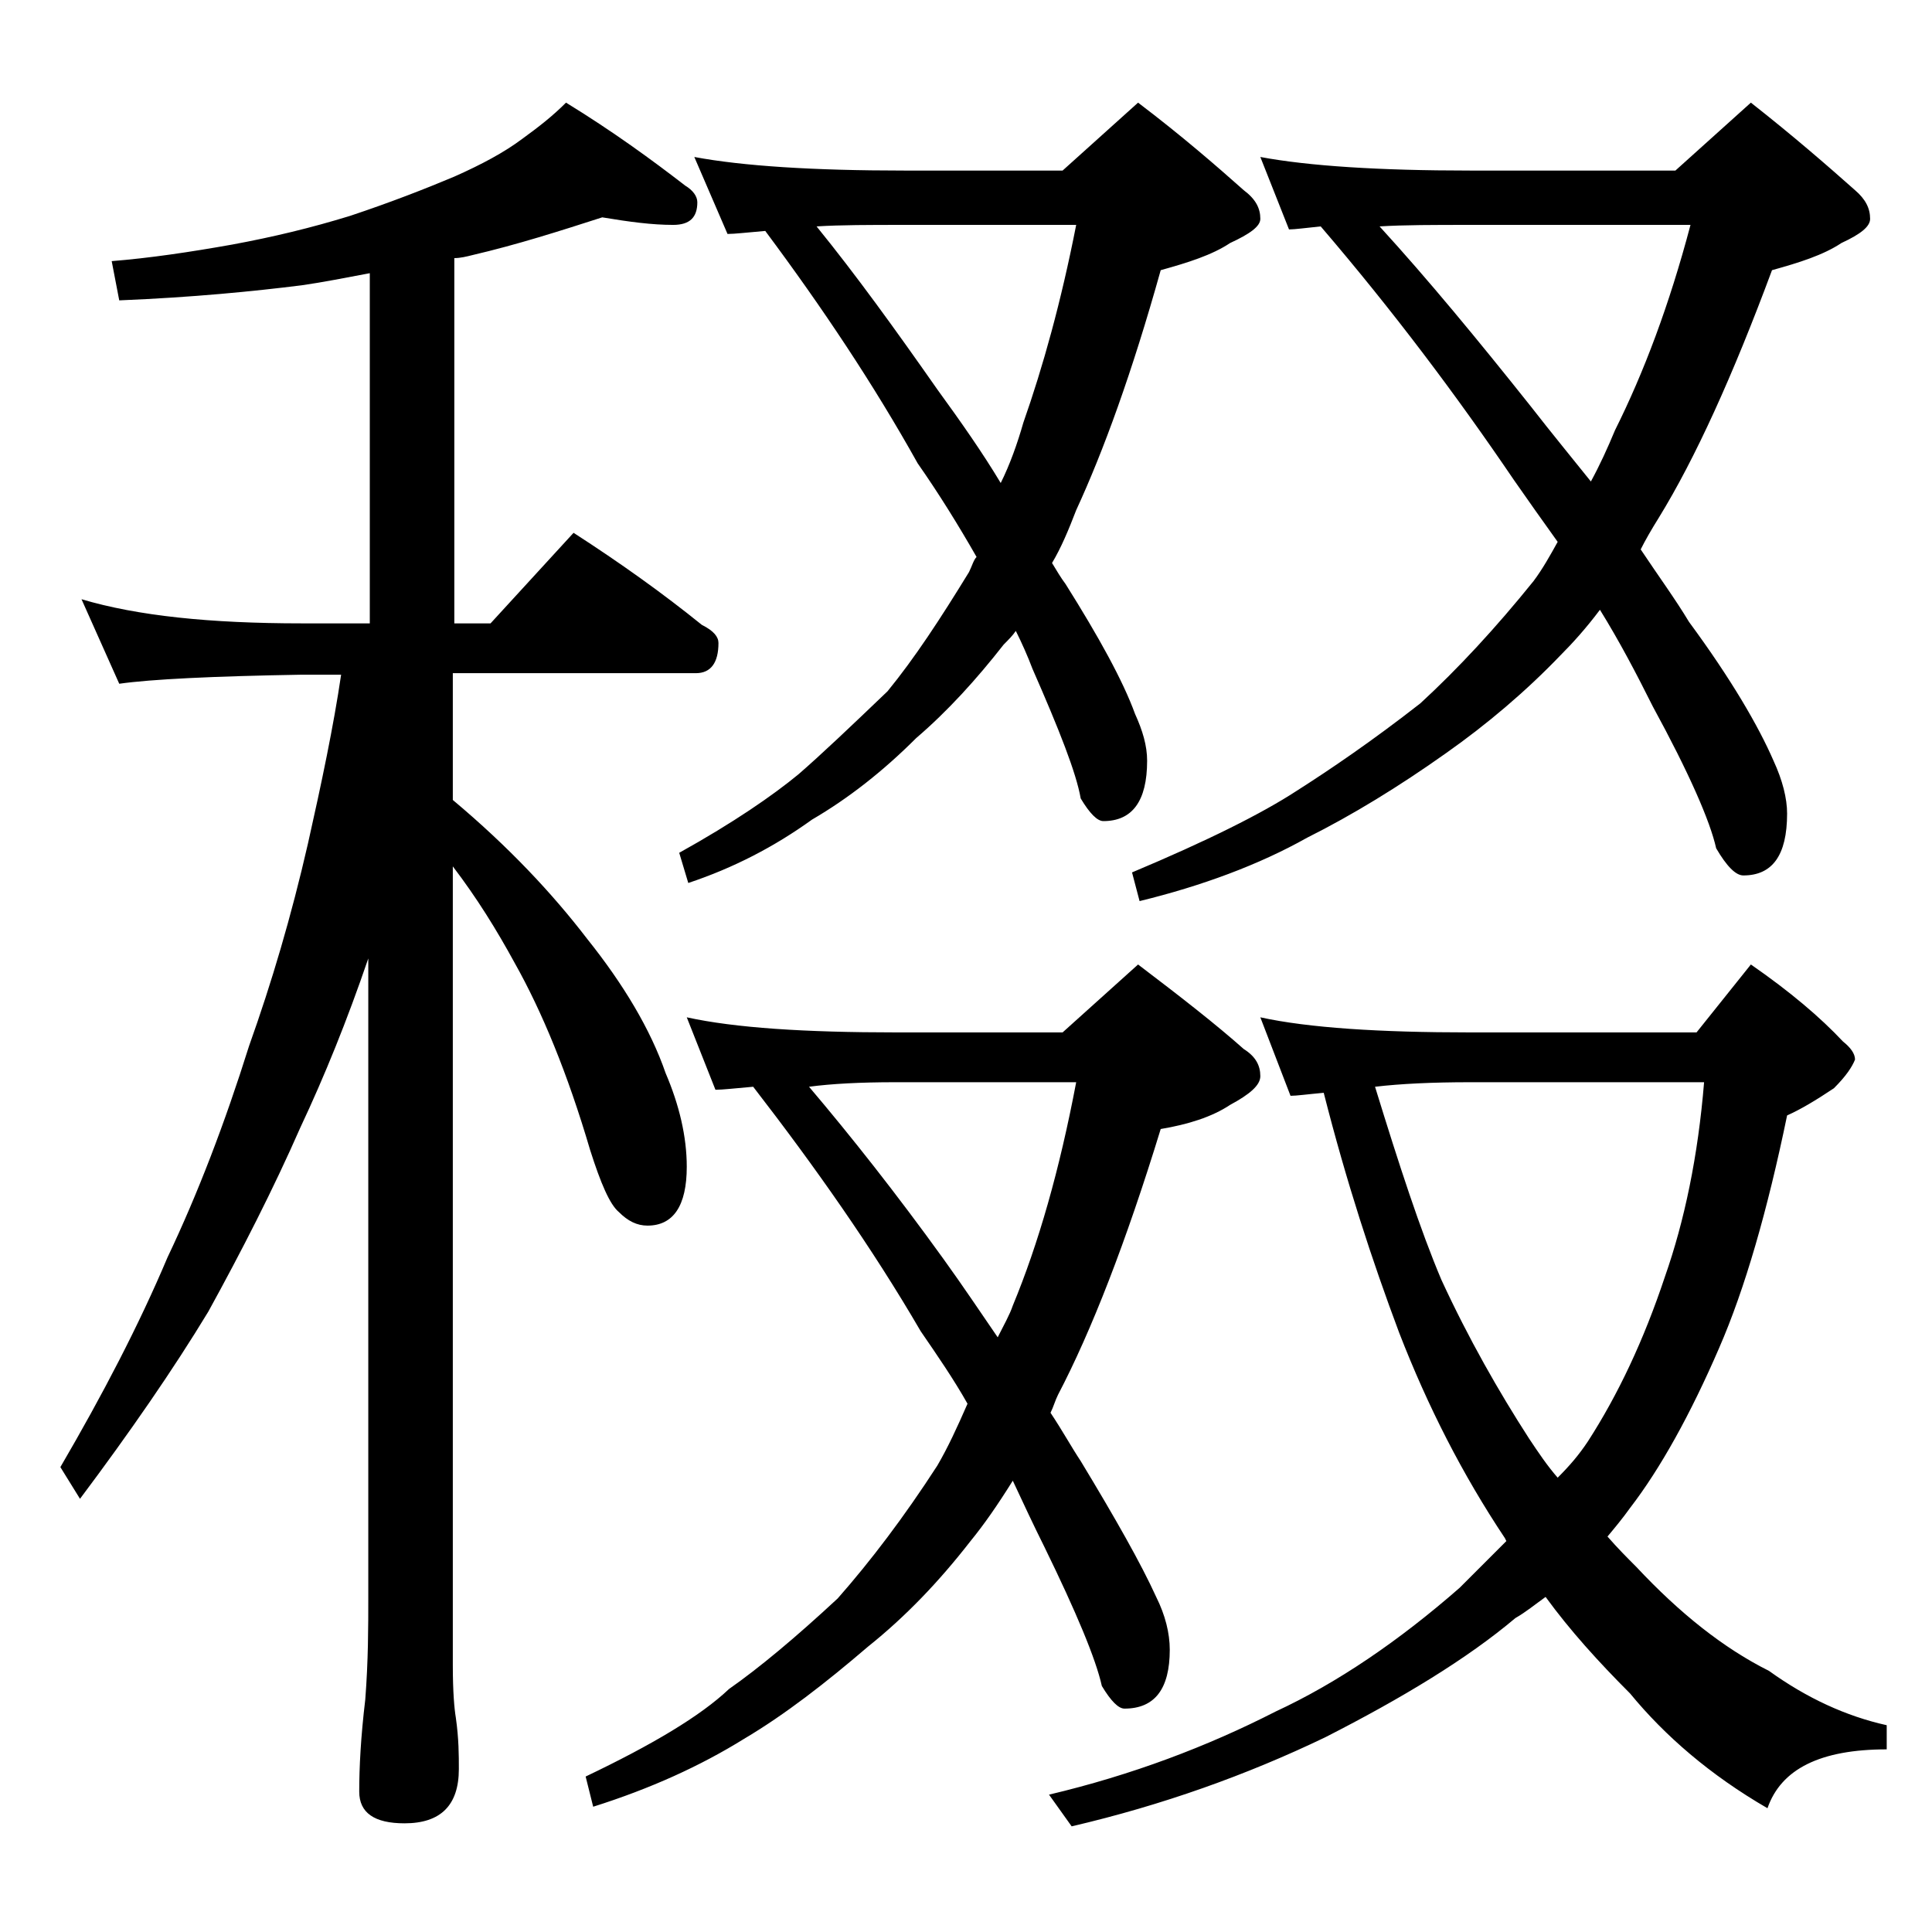 <?xml version="1.0" encoding="utf-8"?>
<!-- Generator: Adobe Illustrator 18.0.0, SVG Export Plug-In . SVG Version: 6.00 Build 0)  -->
<!DOCTYPE svg PUBLIC "-//W3C//DTD SVG 1.1//EN" "http://www.w3.org/Graphics/SVG/1.1/DTD/svg11.dtd">
<svg version="1.1" id="Layer_1" xmlns="http://www.w3.org/2000/svg" xmlns:xlink="http://www.w3.org/1999/xlink" x="0px" y="0px"
	 viewBox="0 0 128 128" enable-background="new 0 0 128 128" xml:space="preserve">
<path d="M39.9,14.4c-2.8,0.9-5.6,1.8-8.6,2.5c-0.4,0.1-0.8,0.2-1.2,0.2v24.2h2.4l5.5-6c3.1,2,5.9,4,8.5,6.1c0.8,0.4,1.1,0.8,1.1,1.2
	c0,1.3-0.5,2-1.5,2H30V53c3.7,3.1,6.6,6.2,8.9,9.2c2.4,3,4.2,6,5.2,8.9c0.9,2.1,1.4,4.2,1.4,6.2c0,2.6-0.9,3.9-2.6,3.9
	c-0.7,0-1.3-0.3-1.9-0.9c-0.6-0.5-1.2-1.9-1.9-4.1c-1.5-5.1-3.2-9.2-5-12.4c-1.2-2.2-2.5-4.3-4.1-6.4v52.9c0,1.8,0.1,2.9,0.2,3.5
	c0.2,1.4,0.2,2.5,0.2,3.4c0,2.4-1.2,3.6-3.6,3.6c-2,0-3-0.7-3-2.1c0-1.6,0.1-3.6,0.4-6.1c0.2-2.6,0.2-4.8,0.2-6.8V63.5
	c-1.4,4.1-2.9,7.8-4.5,11.2c-1.8,4.1-3.9,8.2-6.1,12.2c-2.3,3.8-5.2,8-8.5,12.4L4,97.2c2.8-4.8,5.2-9.4,7.1-13.9
	c2-4.2,3.8-8.9,5.4-14c1.5-4.2,2.8-8.6,3.9-13.4c0.9-4,1.7-7.8,2.2-11.2H20c-5.9,0.1-10,0.3-12.1,0.6l-2.5-5.6
	c3.7,1.1,8.5,1.6,14.6,1.6h4.5V18.1c-1.6,0.3-3.1,0.6-4.5,0.8c-3.2,0.4-7.2,0.8-12.1,1l-0.5-2.6c2.5-0.2,5.2-0.6,8-1.1
	c2.7-0.5,5.2-1.1,7.8-1.9c2.7-0.9,5-1.8,6.9-2.6c1.8-0.8,3.3-1.6,4.5-2.5c1.1-0.8,2-1.5,2.9-2.4c3.1,1.9,5.7,3.8,7.9,5.5
	c0.5,0.3,0.8,0.7,0.8,1.1c0,1-0.5,1.5-1.6,1.5C43.2,14.9,41.7,14.7,39.9,14.4z M45.5,67.4c3.2,0.7,7.8,1,13.9,1h11l5-4.5
	c2.9,2.2,5.2,4,7,5.6c0.8,0.5,1.1,1.1,1.1,1.8c0,0.6-0.7,1.2-2,1.9c-1.2,0.8-2.8,1.3-4.6,1.6c-2.3,7.5-4.6,13.4-6.8,17.6
	c-0.2,0.4-0.3,0.8-0.5,1.2c0.8,1.2,1.4,2.3,2,3.2c2.3,3.8,4,6.8,5,9c0.6,1.2,0.9,2.4,0.9,3.5c0,2.6-1,3.9-3,3.9
	c-0.4,0-0.9-0.5-1.5-1.5c-0.4-1.8-1.7-4.9-3.8-9.2c-0.7-1.4-1.4-2.9-2.1-4.4c-1,1.6-1.9,2.9-2.8,4c-2.1,2.7-4.3,5-6.8,7
	c-2.8,2.4-5.5,4.5-8.2,6.1c-2.9,1.8-6.2,3.3-10,4.5l-0.5-2c4.4-2.1,7.6-4,9.5-5.8c2-1.4,4.4-3.4,7.2-6c2.2-2.5,4.4-5.4,6.6-8.8
	c0.7-1.2,1.3-2.5,2-4.1c-0.9-1.6-2-3.2-3.1-4.8c-3.2-5.5-7-10.9-11.1-16.2c-1.2,0.1-2,0.2-2.5,0.2L45.5,67.4z M46,10.4
	c3.2,0.6,7.9,0.9,13.9,0.9h10.5l5-4.5c2.9,2.2,5.2,4.2,7,5.8c0.8,0.6,1.1,1.2,1.1,1.9c0,0.5-0.7,1-2,1.6c-1.2,0.8-2.8,1.3-4.6,1.8
	c-1.9,6.8-3.8,12-5.6,15.9c-0.5,1.3-1,2.5-1.6,3.5c0.3,0.5,0.6,1,0.9,1.4c2.2,3.5,3.8,6.4,4.6,8.6c0.5,1.1,0.8,2.1,0.8,3.1
	c0,2.7-1,4-2.9,4c-0.4,0-0.9-0.5-1.5-1.5c-0.3-1.7-1.4-4.5-3.2-8.6c-0.3-0.8-0.7-1.7-1.1-2.5c-0.2,0.3-0.5,0.6-0.8,0.9
	c-1.8,2.3-3.7,4.4-5.8,6.2c-2.2,2.2-4.5,4-6.9,5.4c-2.5,1.8-5.2,3.2-8.2,4.2l-0.6-2c3.6-2,6.2-3.8,7.9-5.2c1.5-1.3,3.5-3.2,5.9-5.5
	c1.8-2.2,3.5-4.8,5.4-7.9c0.2-0.4,0.3-0.8,0.5-1c-1.2-2.1-2.5-4.2-3.9-6.2c-2.9-5.2-6.3-10.3-10.1-15.4c-1.2,0.1-2,0.2-2.5,0.2
	L46,10.4z M53.6,72c2.8,3.3,5.8,7.1,8.9,11.4c1.3,1.8,2.5,3.6,3.6,5.2c0.4-0.8,0.8-1.5,1-2.1c1.7-4.1,3.1-9,4.2-14.8h-12
	C57,71.7,55.1,71.8,53.6,72z M54.1,15c2.6,3.2,5.2,6.8,8,10.8c1.6,2.2,3,4.2,4.2,6.2c0.6-1.2,1.1-2.6,1.5-4c1.3-3.7,2.5-8,3.5-13.1
	H59.9C57.6,14.9,55.7,14.9,54.1,15z M83.5,67.4c3.2,0.7,7.9,1,13.9,1h15l3.6-4.5c2.6,1.8,4.6,3.5,6.1,5.1c0.5,0.4,0.8,0.8,0.8,1.2
	c-0.2,0.5-0.6,1.1-1.4,1.9c-1.2,0.8-2.2,1.4-3.1,1.8c-1.3,6.3-2.8,11.5-4.5,15.4c-1.9,4.4-3.9,8-5.9,10.6c-0.5,0.7-1,1.3-1.5,1.9
	c0.7,0.8,1.3,1.4,1.9,2c2.9,3.1,5.8,5.4,8.8,6.9c2.5,1.8,5.1,3,7.8,3.6v1.6c-4.4,0-7,1.3-7.9,3.9c-3.8-2.2-6.8-4.8-9.1-7.6
	c-2.1-2.1-4-4.2-5.6-6.4c-0.7,0.5-1.3,1-2,1.4c-3.2,2.7-7.5,5.3-12.6,7.9c-5.2,2.5-10.8,4.5-16.8,5.9l-1.5-2.1
	c5.5-1.3,10.5-3.2,15-5.5c4.1-1.9,8.2-4.7,12.2-8.2c1.1-1.1,2.1-2.1,3.1-3.1l-0.1-0.2c-2.8-4.2-5.1-8.7-7-13.6
	c-1.8-4.8-3.5-10-5-15.9c-1.1,0.1-1.8,0.2-2.2,0.2L83.5,67.4z M83.5,10.4c3.2,0.6,7.9,0.9,13.9,0.9H111l5-4.5
	c2.8,2.2,5.1,4.2,6.9,5.8c0.7,0.6,1,1.2,1,1.9c0,0.5-0.6,1-1.9,1.6c-1.2,0.8-2.8,1.3-4.6,1.8c-2.6,7-5.1,12.5-7.5,16.4
	c-0.5,0.8-0.9,1.5-1.2,2.1c1.2,1.8,2.3,3.3,3.2,4.8c2.8,3.8,4.6,6.9,5.6,9.2c0.6,1.3,0.9,2.5,0.9,3.5c0,2.8-1,4.1-2.9,4.1
	c-0.5,0-1.1-0.6-1.8-1.8c-0.4-1.8-1.8-5-4.2-9.4c-1.1-2.2-2.2-4.3-3.5-6.4c-0.9,1.2-1.8,2.2-2.6,3c-2.3,2.4-4.9,4.6-7.6,6.5
	c-3.1,2.2-6.2,4.1-9.2,5.6c-3.2,1.8-7,3.2-11.1,4.2l-0.5-1.9c5-2.1,8.6-3.9,10.9-5.4c2.2-1.4,5-3.3,8.2-5.8c2.5-2.3,5-5,7.5-8.1
	c0.6-0.8,1.1-1.7,1.6-2.6c-1-1.4-2-2.8-2.9-4.1c-3.8-5.6-8-11.2-12.8-16.8c-1,0.1-1.7,0.2-2.1,0.2L83.5,10.4z M91.1,72
	c1.6,5.2,3,9.5,4.4,12.8c1.8,3.9,3.8,7.4,5.8,10.5c0.6,0.9,1.2,1.8,1.9,2.6c0.8-0.8,1.4-1.5,2-2.4c2-3.1,3.7-6.7,5.1-10.9
	c1.3-3.7,2.2-8,2.6-12.9H97.4C94.9,71.7,92.8,71.8,91.1,72z M91.4,15c3.2,3.5,6.5,7.5,10,11.9c1.4,1.8,2.8,3.5,4,5
	c0.6-1.1,1.1-2.2,1.6-3.4c1.9-3.8,3.6-8.3,5-13.6H97.4C95,14.9,93,14.9,91.4,15z"/>
</svg>

